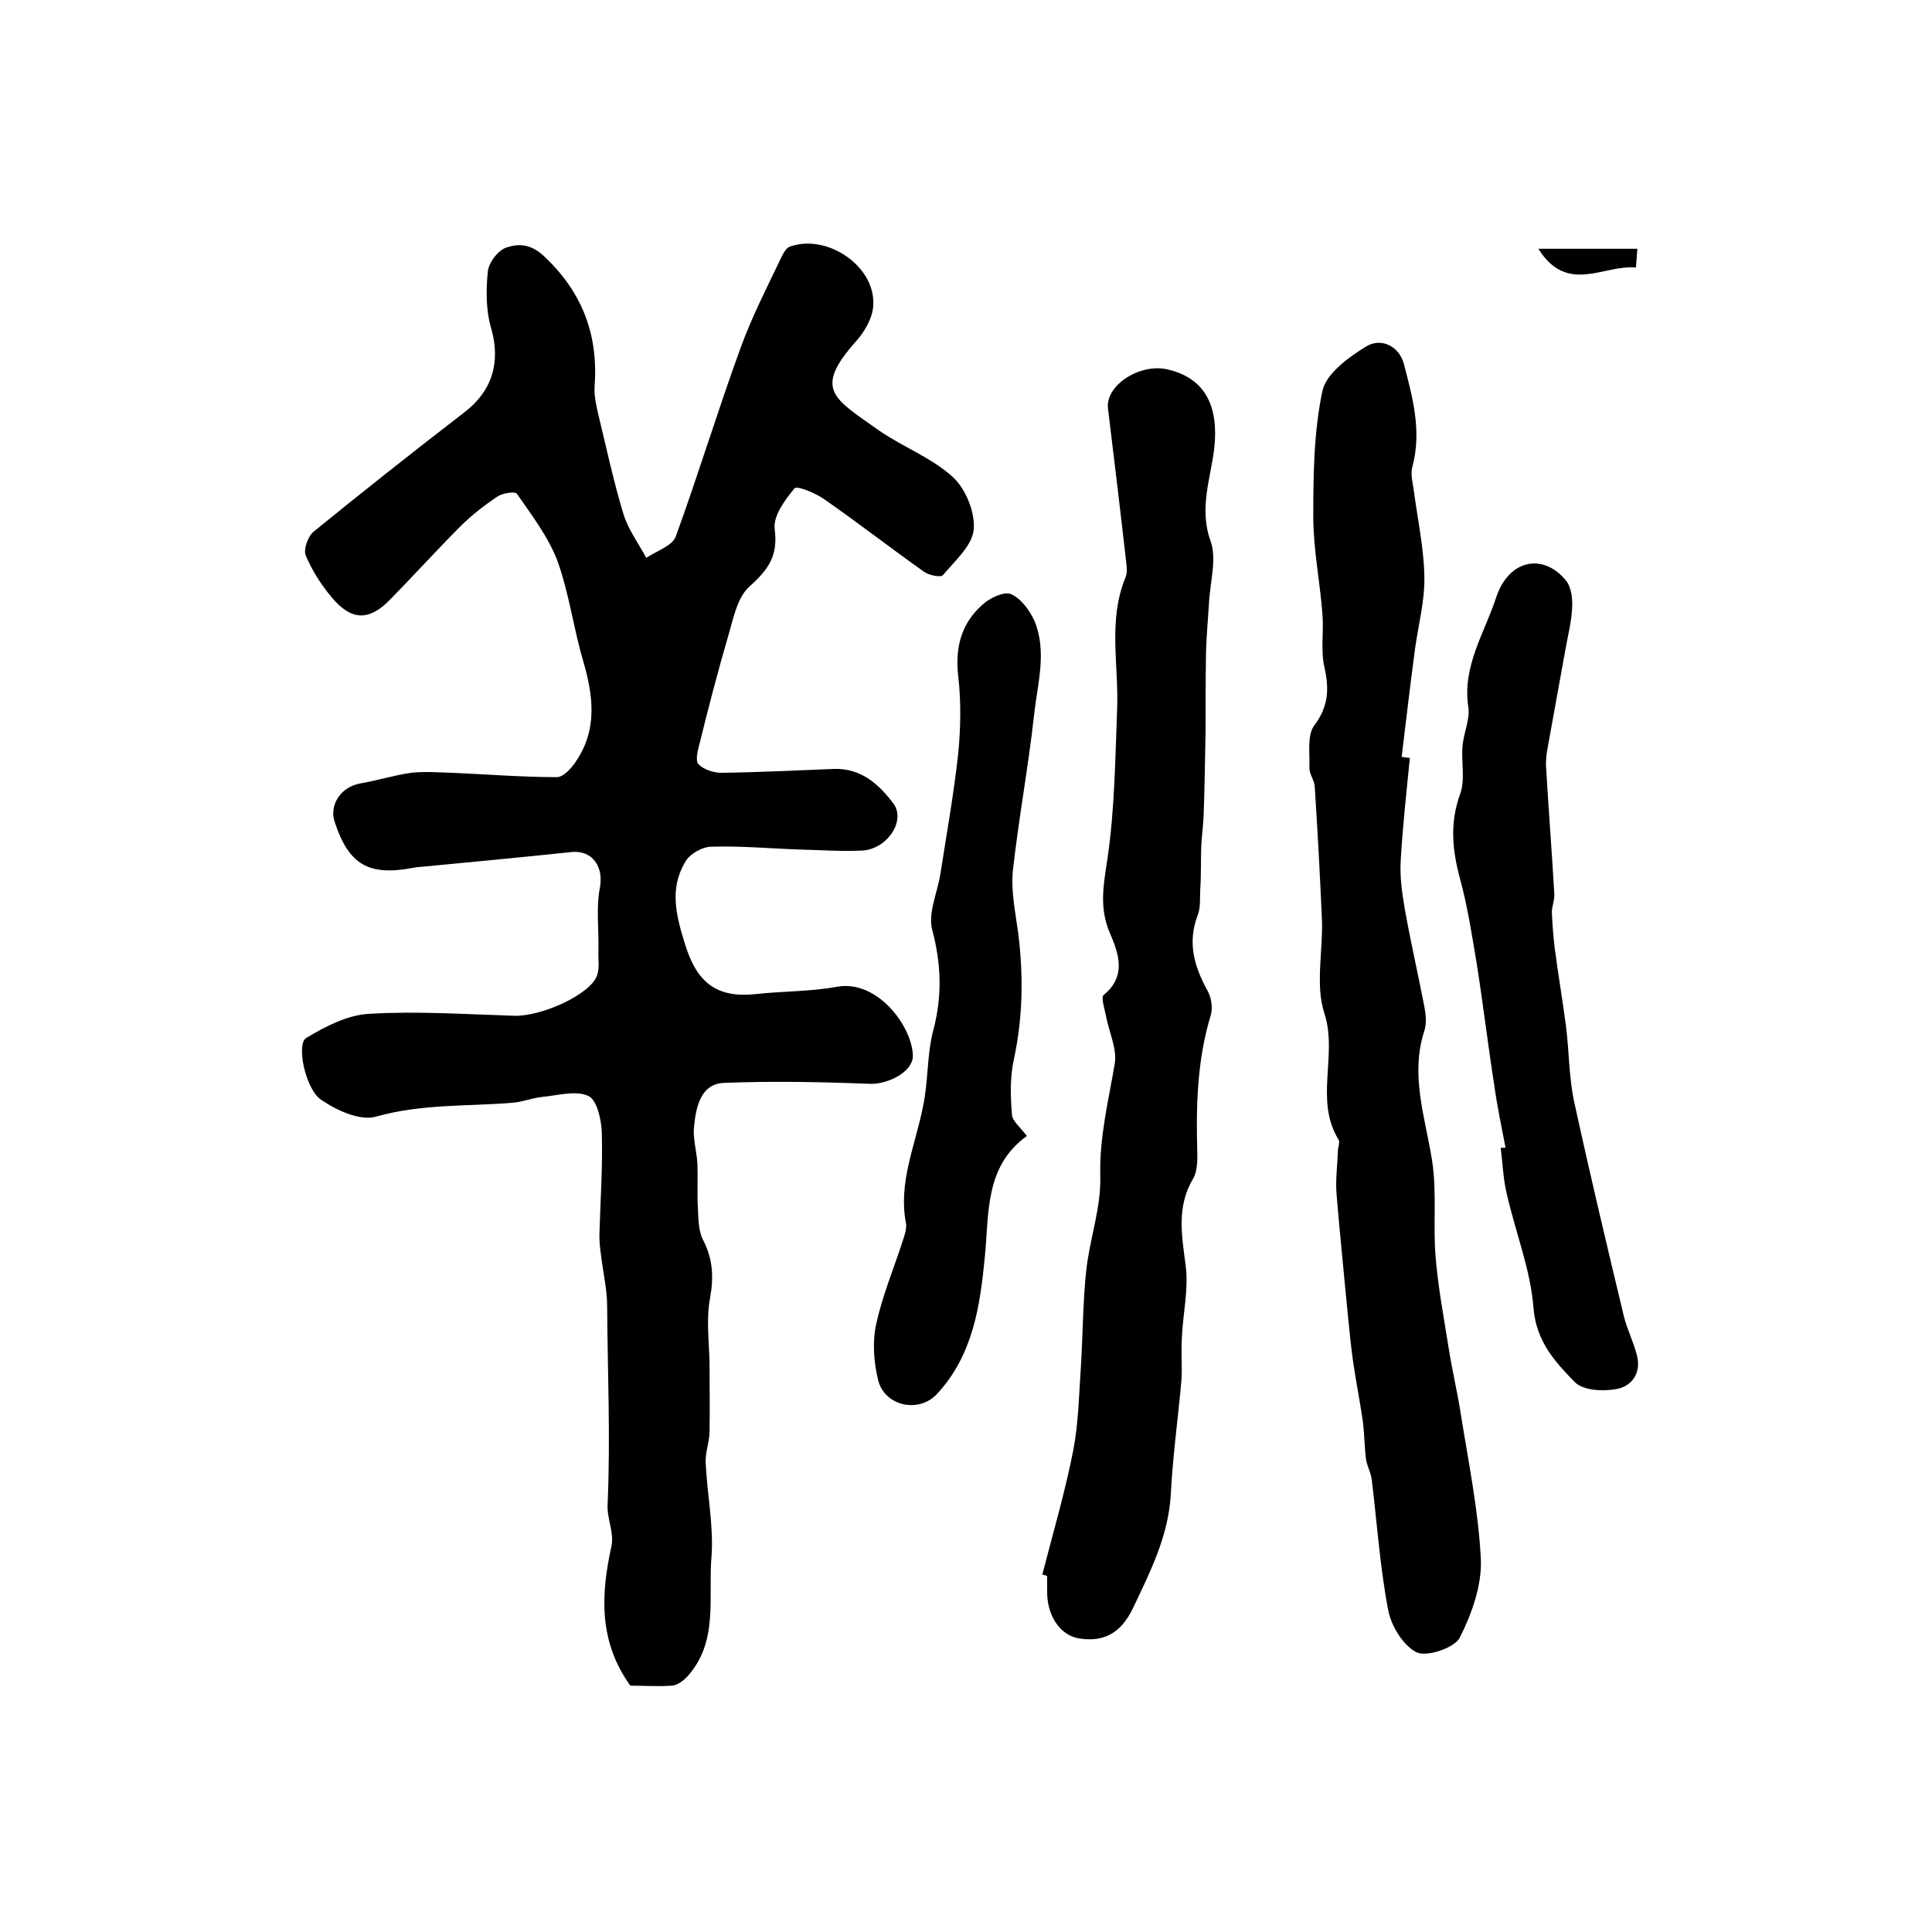 <?xml version="1.0" encoding="utf-8"?>
<!-- Generator: Adobe Illustrator 22.0.0, SVG Export Plug-In . SVG Version: 6.00 Build 0)  -->
<svg version="1.1" id="图层_1" xmlns="http://www.w3.org/2000/svg" xmlns:xlink="http://www.w3.org/1999/xlink" x="0px" y="0px"
	 viewBox="0 0 400 400" style="enable-background:new 0 0 400 400;" xml:space="preserve">
<style type="text/css">
	.st0{fill:#FFFFFF;}
</style>
<g>
	
	<path d="M130.5,349c-6.6-9.2-6.1-18.9-3.9-28.9c0.6-2.7-1-5.8-0.8-8.7c0.6-13.7,0-27.3-0.1-41c0-3.6-0.9-7.2-1.3-10.8
		c-0.2-1.3-0.3-2.6-0.3-4c0.2-7,0.7-14,0.5-21.1c-0.1-2.7-1-6.8-2.8-7.6c-2.6-1.2-6.3-0.1-9.5,0.2c-2,0.2-4,1-6,1.2
		c-9.5,0.8-19,0.2-28.5,2.9c-3.3,0.9-8.1-1.3-11.3-3.5c-3.3-2.2-5.2-11.6-3.1-12.8c4-2.4,8.6-4.8,13.1-5c9.9-0.6,20,0.1,29.9,0.4
		c5.7,0.2,15.8-4.4,17.2-8.3c0.6-1.6,0.2-3.5,0.3-5.2c0.1-4.4-0.5-8.8,0.3-13c0.8-4.3-1.5-7.8-5.8-7.4c-10.5,1.1-21,2.1-31.5,3.1
		c-0.5,0-1,0.1-1.5,0.2c-9.1,1.7-13.2-0.7-16.1-9.5c-1.2-3.6,1.3-7.3,5.3-8c3.5-0.6,7-1.7,10.5-2.2c2.7-0.3,5.6-0.1,8.4,0
		c7.3,0.3,14.5,0.9,21.8,0.9c1.3,0,3-1.8,3.9-3.2c4.6-6.7,3.6-13.8,1.5-21c-2-6.8-2.9-14-5.3-20.6c-1.9-5-5.3-9.4-8.4-13.9
		c-0.4-0.5-3-0.1-4,0.6c-2.7,1.8-5.4,3.9-7.7,6.2c-4.9,4.9-9.5,10-14.4,15c-4.4,4.6-8.1,4.6-12.2-0.3c-2.2-2.6-4.1-5.6-5.4-8.7
		c-0.5-1.2,0.4-3.9,1.6-4.9c10.3-8.4,20.7-16.6,31.2-24.7c5.8-4.4,7.6-10.4,5.6-17.4c-1.1-3.7-1.1-7.9-0.7-11.8c0.2-1.9,2.2-4.5,4-5
		c2.5-0.8,5-0.7,7.8,2c7.9,7.5,11.1,16.3,10.3,26.9c-0.1,1.8,0.3,3.6,0.7,5.4c1.7,7,3.2,14.1,5.3,21c1,3.2,3.1,6,4.7,9
		c2.1-1.4,5.4-2.5,6.1-4.4c4.7-12.9,8.7-26.1,13.4-39c2.4-6.6,5.6-12.8,8.6-19.1c0.4-0.8,1-1.8,1.8-2c7.7-2.6,17.6,4.2,17.1,12.2
		c-0.1,2.6-1.8,5.5-3.6,7.5c-8.9,10-4.5,11.8,4.6,18.3c5,3.5,11,5.7,15.4,9.7c2.7,2.4,4.7,7.3,4.4,10.9c-0.3,3.4-3.9,6.5-6.4,9.5
		c-0.5,0.5-3,0-4-0.8c-6.9-4.9-13.6-10.1-20.5-14.9c-1.8-1.3-5.7-2.9-6.2-2.3c-2,2.4-4.5,5.8-4.1,8.5c0.7,5.5-1.3,8.3-5.2,11.8
		c-2.6,2.3-3.4,6.8-4.5,10.5c-2.1,7.2-4,14.5-5.8,21.8c-0.4,1.5-1,3.7-0.3,4.5c1,1.1,3.1,1.8,4.8,1.8c7.7-0.1,15.5-0.5,23.2-0.8
		c5.7-0.2,9.4,3.2,12.4,7.2c2.6,3.6-1.4,9.5-6.6,9.7c-4.2,0.2-8.3-0.1-12.5-0.2c-6.2-0.2-12.4-0.8-18.6-0.6c-1.9,0-4.5,1.5-5.4,3.1
		c-3.3,5.5-2,10.9-0.1,17c2.5,8.2,6.7,11.3,14.8,10.4c5.5-0.6,11.2-0.5,16.7-1.5c8.3-1.5,15.4,8,15.7,14.1c0.2,3.5-5.2,6.1-8.8,6
		c-10.1-0.4-20.2-0.6-30.3-0.2c-4.9,0.2-5.8,5.1-6.2,9c-0.3,2.6,0.6,5.3,0.7,7.9c0.1,3-0.1,6.1,0.1,9.1c0.1,2.2,0.1,4.7,1.1,6.6
		c2,3.9,2.2,7.6,1.4,12c-0.8,4.3-0.2,8.8-0.1,13.3c0,4.8,0.1,9.5,0,14.3c0,2.1-0.9,4.3-0.8,6.4c0.3,6.6,1.7,13.2,1.2,19.6
		c-0.7,8.3,1.5,17.4-4.9,24.6c-0.8,0.9-2.1,1.9-3.3,2C136.3,349.2,133.4,349,130.5,349z"/>
	<path d="M291.9,156.9c-0.7,7.1-1.5,14.2-1.9,21.3c-0.2,3.4,0.3,6.9,0.9,10.3c1.2,6.7,2.7,13.2,4,19.9c0.3,1.6,0.5,3.5,0,5
		c-3,9.2,0.2,18,1.6,26.9c1,6.4,0.2,13.1,0.7,19.6c0.5,6.4,1.7,12.7,2.7,19c0.7,4.6,1.8,9.1,2.5,13.6c1.6,10.1,3.7,20.2,4.2,30.4
		c0.2,5.4-1.9,11.3-4.4,16.2c-1.1,2.1-6.8,4-8.9,3c-2.8-1.4-5.3-5.5-5.9-8.8c-1.7-8.9-2.3-18-3.4-27c-0.2-1.5-1-2.8-1.2-4.3
		c-0.3-2.4-0.3-4.9-0.6-7.4c-0.6-4.4-1.5-8.7-2.1-13c-0.4-2.9-0.7-5.9-1-8.9c-0.8-8.6-1.7-17.1-2.4-25.7c-0.2-2.9,0.2-5.8,0.3-8.7
		c0-0.8,0.5-1.9,0.1-2.4c-5-8.2-0.1-17.4-2.9-26.1c-1.9-5.8-0.3-12.8-0.5-19.2c-0.4-9.3-0.9-18.5-1.5-27.8c-0.1-1.3-1.1-2.5-1.1-3.8
		c0.1-3-0.5-6.8,1-8.8c3-4,3.1-7.6,2.1-12.1c-0.8-3.5-0.1-7.3-0.4-10.9c-0.5-6.7-1.9-13.5-1.9-20.2c0-8.7,0.1-17.6,1.9-26.1
		c0.8-3.6,5.5-7,9.1-9.2c3.2-1.9,6.9,0.1,7.8,3.8c1.8,6.9,3.7,13.9,1.7,21.2c-0.4,1.5,0.1,3.2,0.3,4.8c0.8,6,2.1,11.9,2.2,17.9
		c0.1,4.9-1.2,9.8-1.9,14.7c-1,7.5-1.9,15.1-2.8,22.6C290.9,156.8,291.4,156.9,291.9,156.9z"/>
	<path d="M215.8,326c2.2-8.6,4.7-17,6.4-25.7c1.1-5.7,1.2-11.7,1.6-17.6c0.4-6.6,0.4-13.2,1.1-19.7c0.7-6.5,3.1-13,2.9-19.5
		c-0.2-8.1,1.7-15.6,3-23.3c0.5-3.1-1.2-6.5-1.8-9.8c-0.3-1.5-1.1-3.9-0.5-4.4c4.8-3.9,3.1-8.6,1.3-12.8c-2.3-5.3-1.3-10.1-0.5-15.5
		c1.5-10.3,1.6-20.8,2-31.2c0.3-9-1.9-18.1,1.7-26.9c0.4-0.9,0.3-2,0.2-2.9c-1.2-10.7-2.5-21.4-3.8-32.1c-0.6-4.8,6.6-9.5,12.4-8.1
		c8.1,1.9,10.5,8.1,9.6,16.3c-0.7,6.1-3.2,12.4-0.8,19.1c1.4,3.8-0.1,8.7-0.3,13.1c-0.2,3.3-0.5,6.5-0.6,9.8
		c-0.1,5.5-0.1,11-0.1,16.4c-0.1,5.9-0.2,11.8-0.4,17.7c-0.1,2.1-0.4,4.3-0.5,6.4c-0.1,2.9,0,5.9-0.2,8.8c-0.1,1.8,0.1,3.7-0.5,5.3
		c-2.2,5.7-0.8,10.6,2,15.7c0.8,1.4,1.1,3.5,0.7,5c-2.9,9.5-3.1,19.2-2.8,29c0,1.6-0.1,3.5-0.8,4.8c-3.6,5.9-2.4,12-1.6,18.3
		c0.6,4.8-0.6,9.8-0.8,14.7c-0.2,3,0.1,6-0.1,8.9c-0.7,7.9-1.8,15.7-2.2,23.6c-0.5,8.7-4.3,16.1-7.9,23.7c-2.4,4.9-5.9,7-11.2,6.1
		c-3.9-0.7-6.6-4.8-6.5-9.9c0-1,0-2,0-3C216.4,326.1,216.1,326.1,215.8,326z"/>
	<path d="M311.7,237.6c-0.8-4.2-1.7-8.4-2.3-12.7c-1.3-8.3-2.3-16.7-3.6-25c-1-6-1.9-12-3.5-17.9c-1.6-5.9-2.2-11.5,0-17.6
		c1.1-3,0.2-6.6,0.5-9.9c0.2-2.7,1.6-5.6,1.2-8.1c-1.3-8.5,3.4-15.4,5.8-22.8c2.6-7.8,9.8-9.2,14.5-3.3c1,1.3,1.3,3.6,1.2,5.4
		c-0.1,2.9-0.9,5.9-1.4,8.8c-1.2,6.6-2.4,13.3-3.6,19.9c-0.3,1.5-0.5,3-0.4,4.4c0.5,8.7,1.2,17.5,1.7,26.2c0.1,1.3-0.5,2.6-0.5,3.9
		c0.1,2.5,0.3,5,0.6,7.5c0.7,5.3,1.6,10.6,2.3,15.9c0.7,5.4,0.6,10.9,1.8,16.2c3.2,14.7,6.7,29.4,10.2,44c0.7,2.8,2,5.3,2.7,8.1
		c1,3.8-1.2,6.5-4.3,7c-2.8,0.5-6.9,0.3-8.6-1.5c-4-4.1-7.9-8.3-8.5-15.2c-0.6-8.1-3.8-15.9-5.6-24c-0.7-3-0.8-6.2-1.2-9.3
		C311.1,237.7,311.4,237.6,311.7,237.6z"/>
	<path d="M212.6,235.2c-8.8,6.3-7.8,16.2-8.7,25c-1,10.4-2.5,20.4-9.9,28.4c-3.8,4.1-10.9,2.5-12.2-2.9c-0.9-3.7-1.2-7.9-0.4-11.5
		c1.3-6.1,3.8-11.9,5.7-17.9c0.3-0.9,0.6-2,0.5-2.9c-1.7-8.5,1.9-16.2,3.5-24.3c1.1-5.2,0.8-10.7,2.1-15.7
		c1.9-7.1,1.7-13.8-0.2-20.9c-0.9-3.5,1.1-7.7,1.7-11.6c1.3-8.3,2.8-16.7,3.7-25c0.5-5.2,0.6-10.6,0-15.8c-0.7-6,0.6-11,5-14.9
		c1.5-1.4,4.5-2.8,5.9-2.2c2.1,0.9,3.9,3.4,4.9,5.6c2.6,6.4,0.6,12.9-0.1,19.4c-1.2,10.8-3.2,21.5-4.4,32.3
		c-0.4,4.2,0.5,8.5,1.1,12.8c1.1,8.8,1,17.5-0.9,26.3c-0.8,3.6-0.7,7.5-0.4,11.2C209.5,232.1,211.3,233.4,212.6,235.2z"/>
	<path d="M339,51.5c-0.1,1.3-0.2,2.4-0.3,3.9c-6.6-0.7-14.2,5.7-20.2-3.9C325.8,51.5,332.1,51.5,339,51.5z"/>
</g>
</svg>
